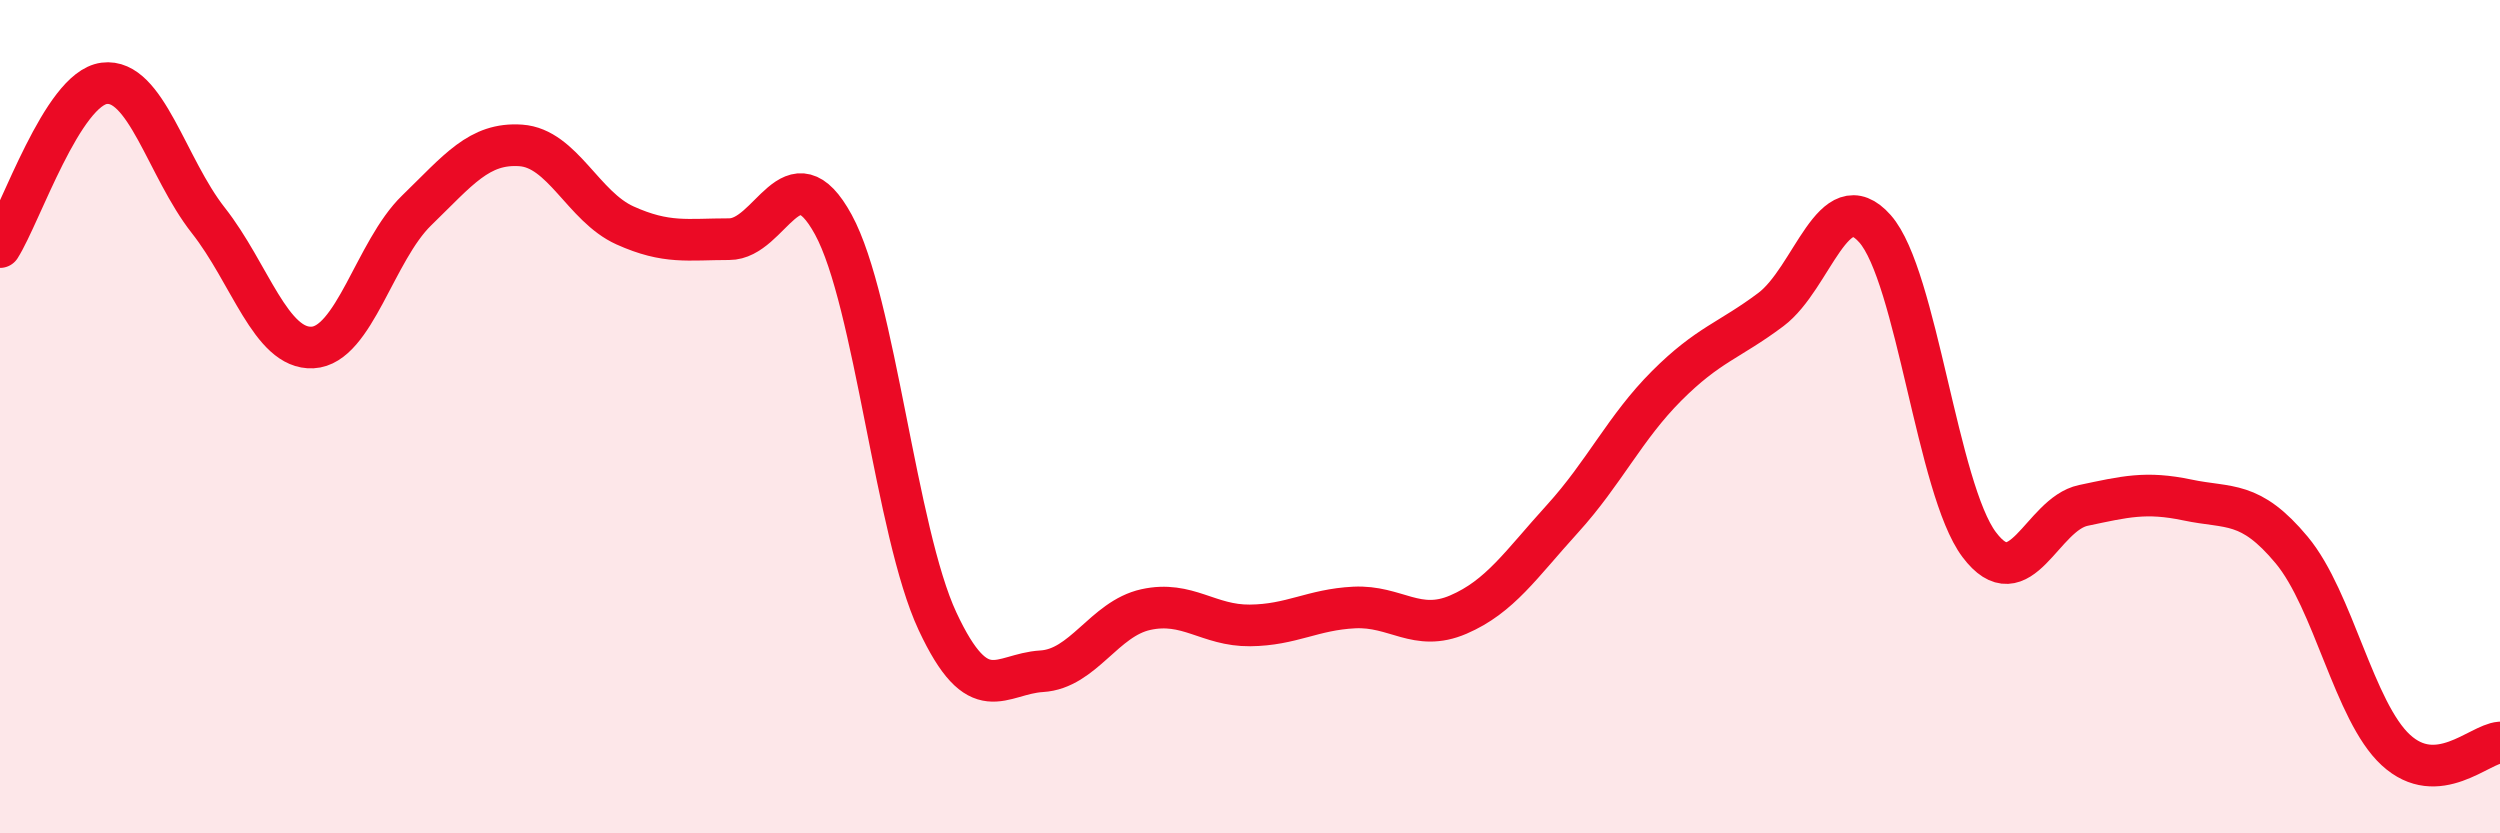 
    <svg width="60" height="20" viewBox="0 0 60 20" xmlns="http://www.w3.org/2000/svg">
      <path
        d="M 0,5.93 C 0.5,5.14 1.5,2.13 2.5,2 C 3.5,1.87 4,4.02 5,5.29 C 6,6.56 6.5,8.39 7.5,8.34 C 8.5,8.29 9,6.02 10,5.05 C 11,4.08 11.5,3.42 12.5,3.49 C 13.5,3.56 14,4.96 15,5.41 C 16,5.86 16.5,5.74 17.5,5.74 C 18.5,5.74 19,3.56 20,5.39 C 21,7.22 21.5,12.77 22.5,14.91 C 23.5,17.05 24,16.17 25,16.11 C 26,16.05 26.5,14.85 27.5,14.63 C 28.5,14.41 29,15.02 30,15.01 C 31,15 31.5,14.63 32.5,14.58 C 33.5,14.53 34,15.18 35,14.75 C 36,14.32 36.5,13.55 37.5,12.45 C 38.5,11.35 39,10.26 40,9.26 C 41,8.26 41.5,8.18 42.5,7.43 C 43.5,6.68 44,4.36 45,5.49 C 46,6.62 46.5,11.74 47.5,13.07 C 48.5,14.4 49,12.34 50,12.13 C 51,11.92 51.5,11.79 52.5,12 C 53.5,12.21 54,12 55,13.2 C 56,14.4 56.5,17.08 57.5,18 C 58.5,18.92 59.5,17.86 60,17.82L60 20L0 20Z"
        fill="#EB0A25"
        opacity="0.1"
        stroke-linecap="round"
        stroke-linejoin="round"
      />
      <path
        d="M 0,5.93 C 0.5,5.14 1.5,2.13 2.5,2 C 3.5,1.87 4,4.02 5,5.29 C 6,6.56 6.5,8.39 7.5,8.34 C 8.5,8.29 9,6.02 10,5.05 C 11,4.08 11.5,3.42 12.5,3.49 C 13.5,3.56 14,4.96 15,5.41 C 16,5.86 16.5,5.74 17.5,5.74 C 18.5,5.74 19,3.56 20,5.39 C 21,7.22 21.5,12.77 22.5,14.91 C 23.5,17.05 24,16.17 25,16.11 C 26,16.05 26.5,14.85 27.5,14.63 C 28.5,14.41 29,15.02 30,15.01 C 31,15 31.5,14.63 32.5,14.58 C 33.5,14.53 34,15.18 35,14.75 C 36,14.32 36.5,13.55 37.5,12.45 C 38.5,11.35 39,10.26 40,9.26 C 41,8.26 41.5,8.18 42.5,7.43 C 43.5,6.68 44,4.36 45,5.49 C 46,6.62 46.5,11.74 47.5,13.07 C 48.5,14.4 49,12.34 50,12.13 C 51,11.92 51.5,11.79 52.5,12 C 53.5,12.21 54,12 55,13.2 C 56,14.4 56.5,17.08 57.5,18 C 58.5,18.92 59.5,17.86 60,17.82"
        stroke="#EB0A25"
        stroke-width="1"
        fill="none"
        stroke-linecap="round"
        stroke-linejoin="round"
      />
    </svg>
  
